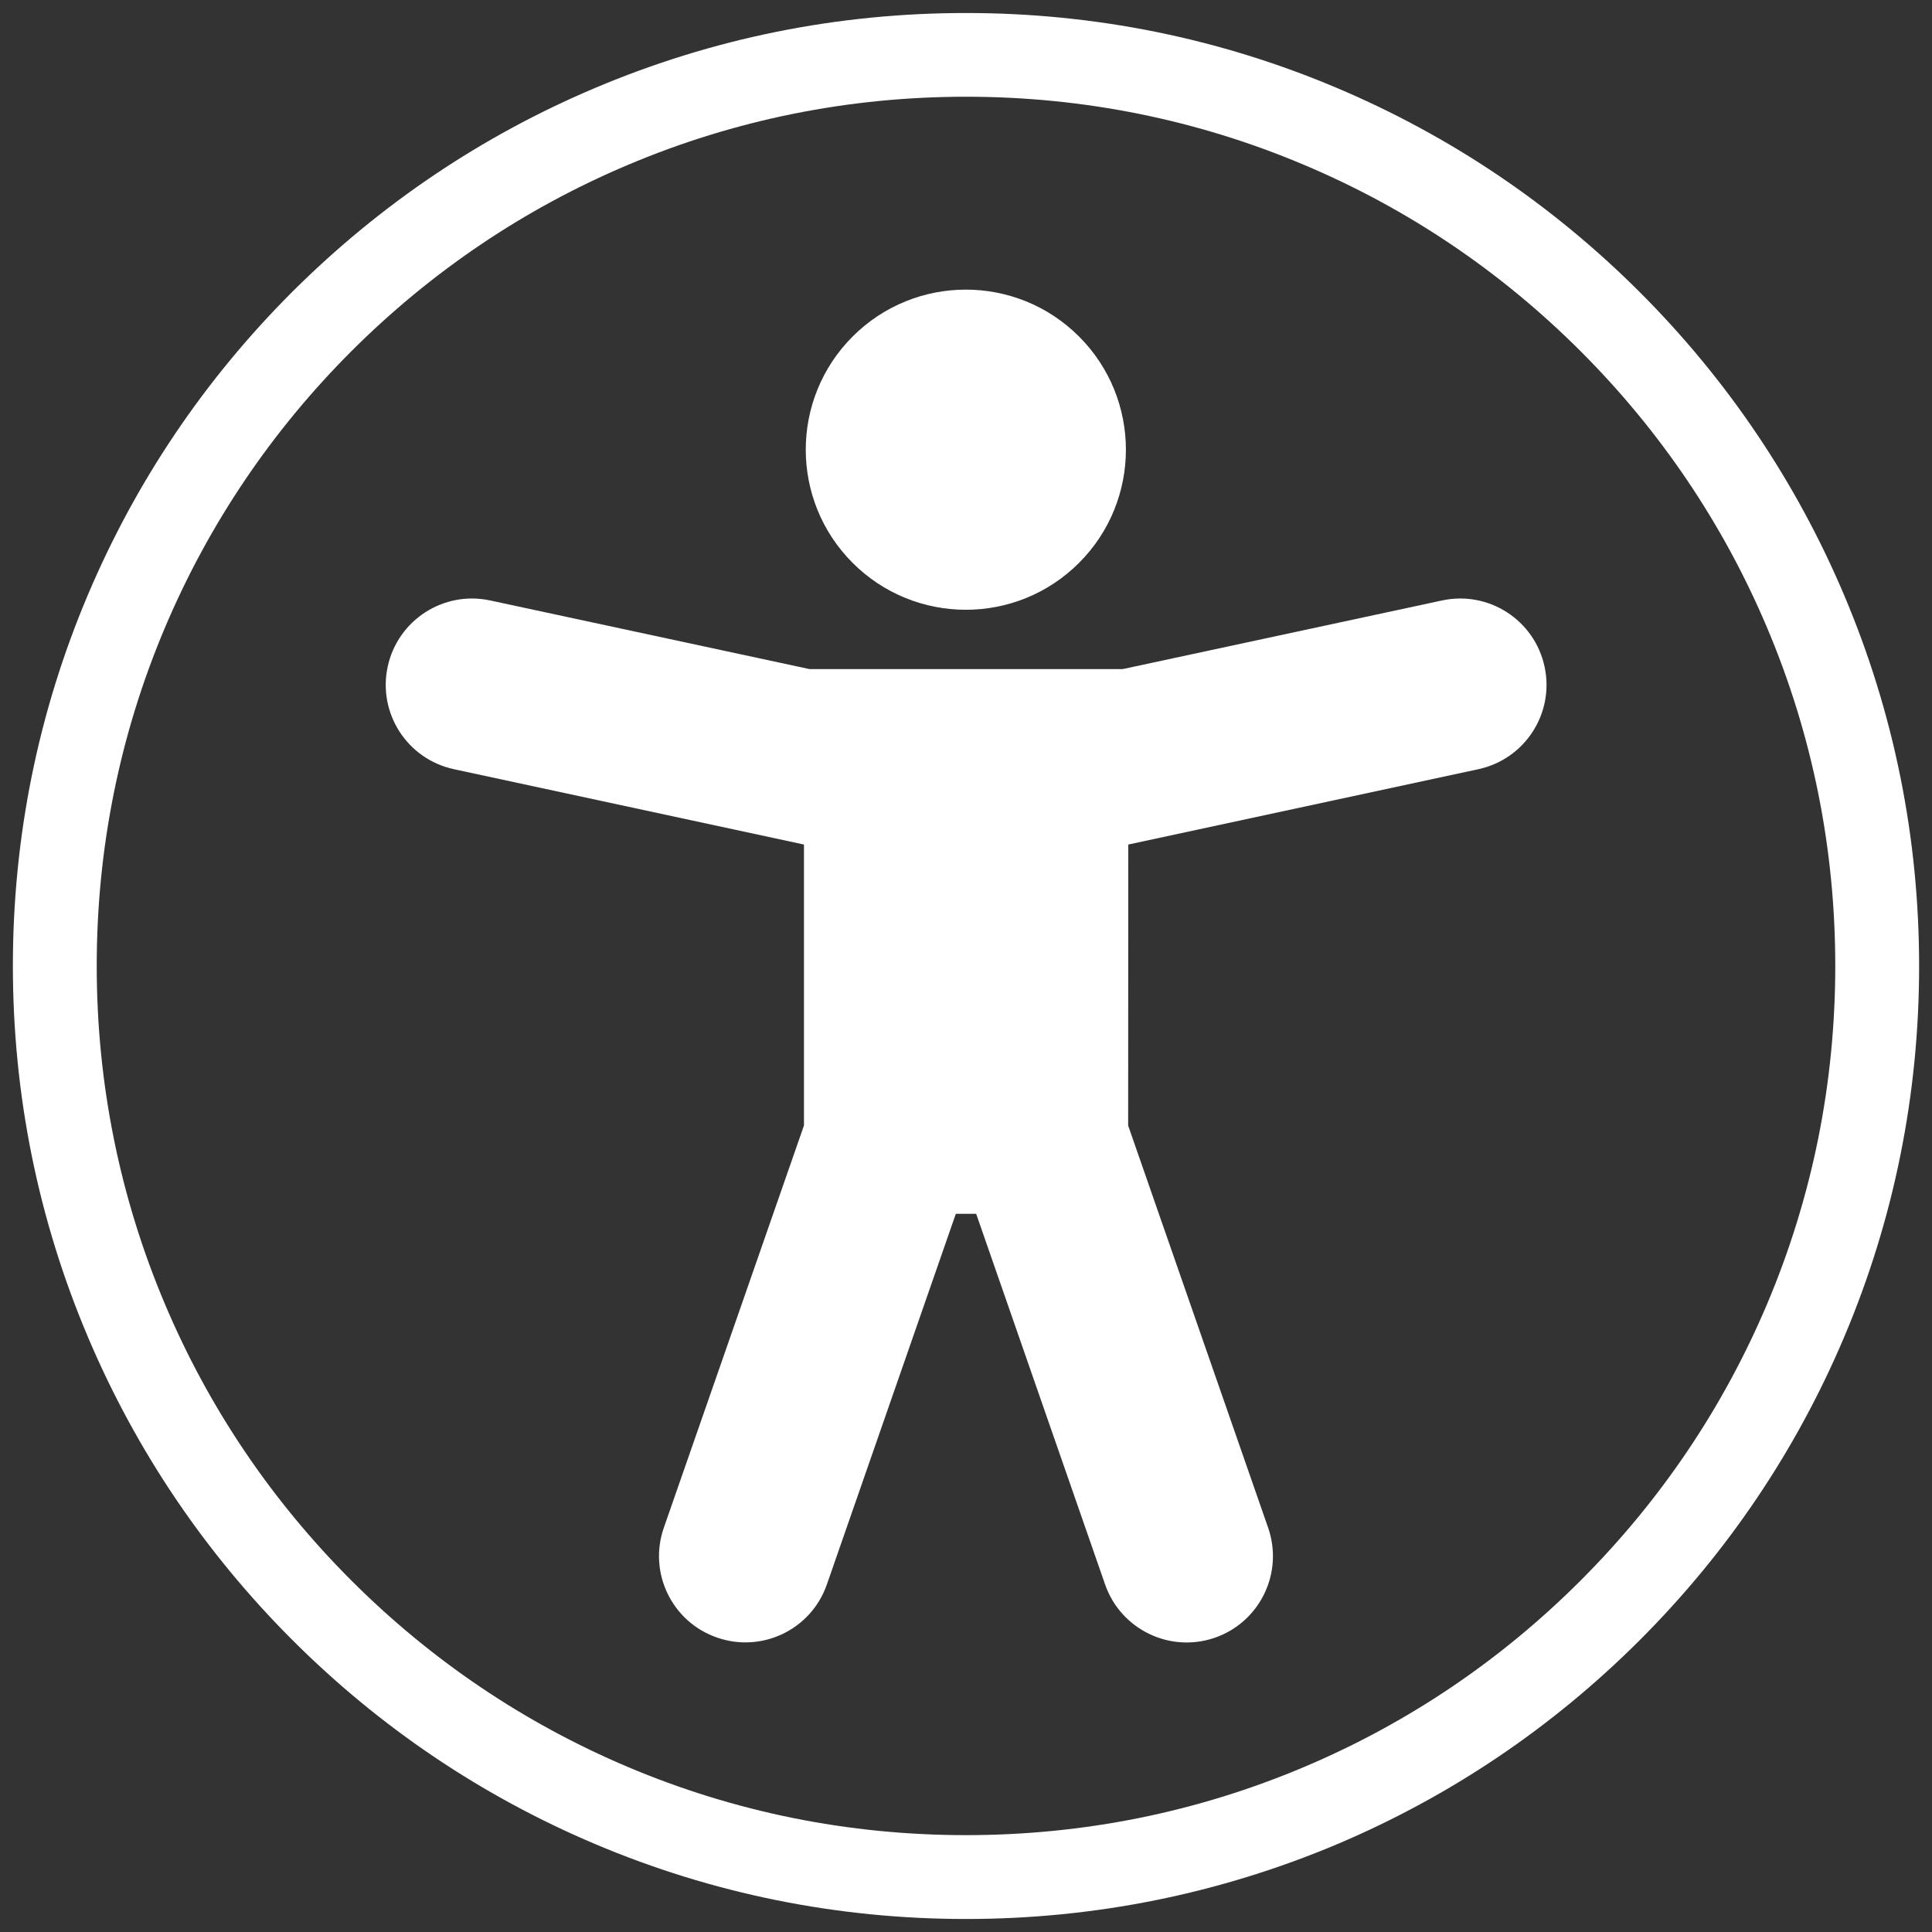 <?xml version="1.0" encoding="utf-8"?>
<!-- Generator: Adobe Illustrator 28.0.0, SVG Export Plug-In . SVG Version: 6.00 Build 0)  -->
<svg version="1.1" id="Layer_1" xmlns="http://www.w3.org/2000/svg" xmlns:xlink="http://www.w3.org/1999/xlink" x="0px" y="0px"
	 viewBox="0 0 1500 1500" style="enable-background:new 0 0 1500 1500;" xml:space="preserve">
<rect x="0" y="0" width="1500" height="1500" fill="#333333" stroke="none"/>
<style type="text/css">
	.st0{fill:#FFFFFF;}
</style>
<g>
	<g>
		<path class="st0" d="M876,655.7l271.8-58.5c36.2-7.8,59.2-43.4,51.4-79.6l0,0c-7.8-36.2-43.4-59.2-79.6-51.4l-248,53.3h-243
			l-248-53.3c-36.2-7.8-71.8,15.2-79.6,51.4l0,0c-7.8,36.2,15.2,71.8,51.4,79.6l271.8,58.5v218.1l-108.8,312.3
			c-12.2,35,6.3,73.2,41.3,85.3l0,0c35,12.2,73.2-6.3,85.3-41.3l100.1-287.7h15.8L858,1230.2c12.2,35,50.4,53.4,85.3,41.3l0,0
			c35-12.2,53.4-50.4,41.3-85.3L875.9,873.9L876,655.7L876,655.7z"/>
		
			<ellipse transform="matrix(0.707 -0.707 0.707 0.707 -27.194 632.582)" class="st0" cx="750" cy="349.1" rx="124.3" ry="124.3"/>
	</g>
	<path class="st0" d="M750,1489.9c-99.9,0-196.8-19.6-288-58.2c-88.1-37.3-167.2-90.6-235.2-158.6
		c-67.9-67.9-121.3-147.1-158.6-235.2c-38.6-91.2-58.2-188.1-58.2-288c0-99.9,19.6-196.8,58.2-288c37.3-88.1,90.6-167.2,158.6-235.2
		C294.8,158.9,373.9,105.5,462,68.3c91.2-38.6,188.1-58.2,288-58.2s196.8,19.6,288,58.2c88.1,37.3,167.2,90.6,235.2,158.6
		c67.9,67.9,121.3,147.1,158.6,235.2c38.6,91.2,58.2,188.1,58.2,288c0,99.9-19.6,196.8-58.2,288c-37.3,88.1-90.6,167.2-158.6,235.2
		c-67.9,67.9-147.1,121.3-235.2,158.6C946.8,1470.3,849.9,1489.9,750,1489.9z M750,75.1c-91.1,0-179.5,17.8-262.7,53
		c-80.4,34-152.5,82.7-214.5,144.6c-62,62-110.7,134.2-144.7,214.5c-35.2,83.2-53,171.6-53,262.7c0,91.1,17.8,179.5,53,262.7
		c34,80.4,82.7,152.5,144.7,214.5s134.2,110.7,214.5,144.7c83.2,35.2,171.6,53,262.7,53s179.5-17.8,262.7-53
		c80.4-34,152.5-82.7,214.5-144.7s110.7-134.2,144.7-214.5c35.2-83.2,53-171.6,53-262.7c0-91.1-17.8-179.5-53-262.7
		c-34-80.4-82.7-152.5-144.7-214.5c-62-62-134.2-110.7-214.5-144.6C929.5,92.9,841.1,75.1,750,75.1z"/>
</g>
</svg>
